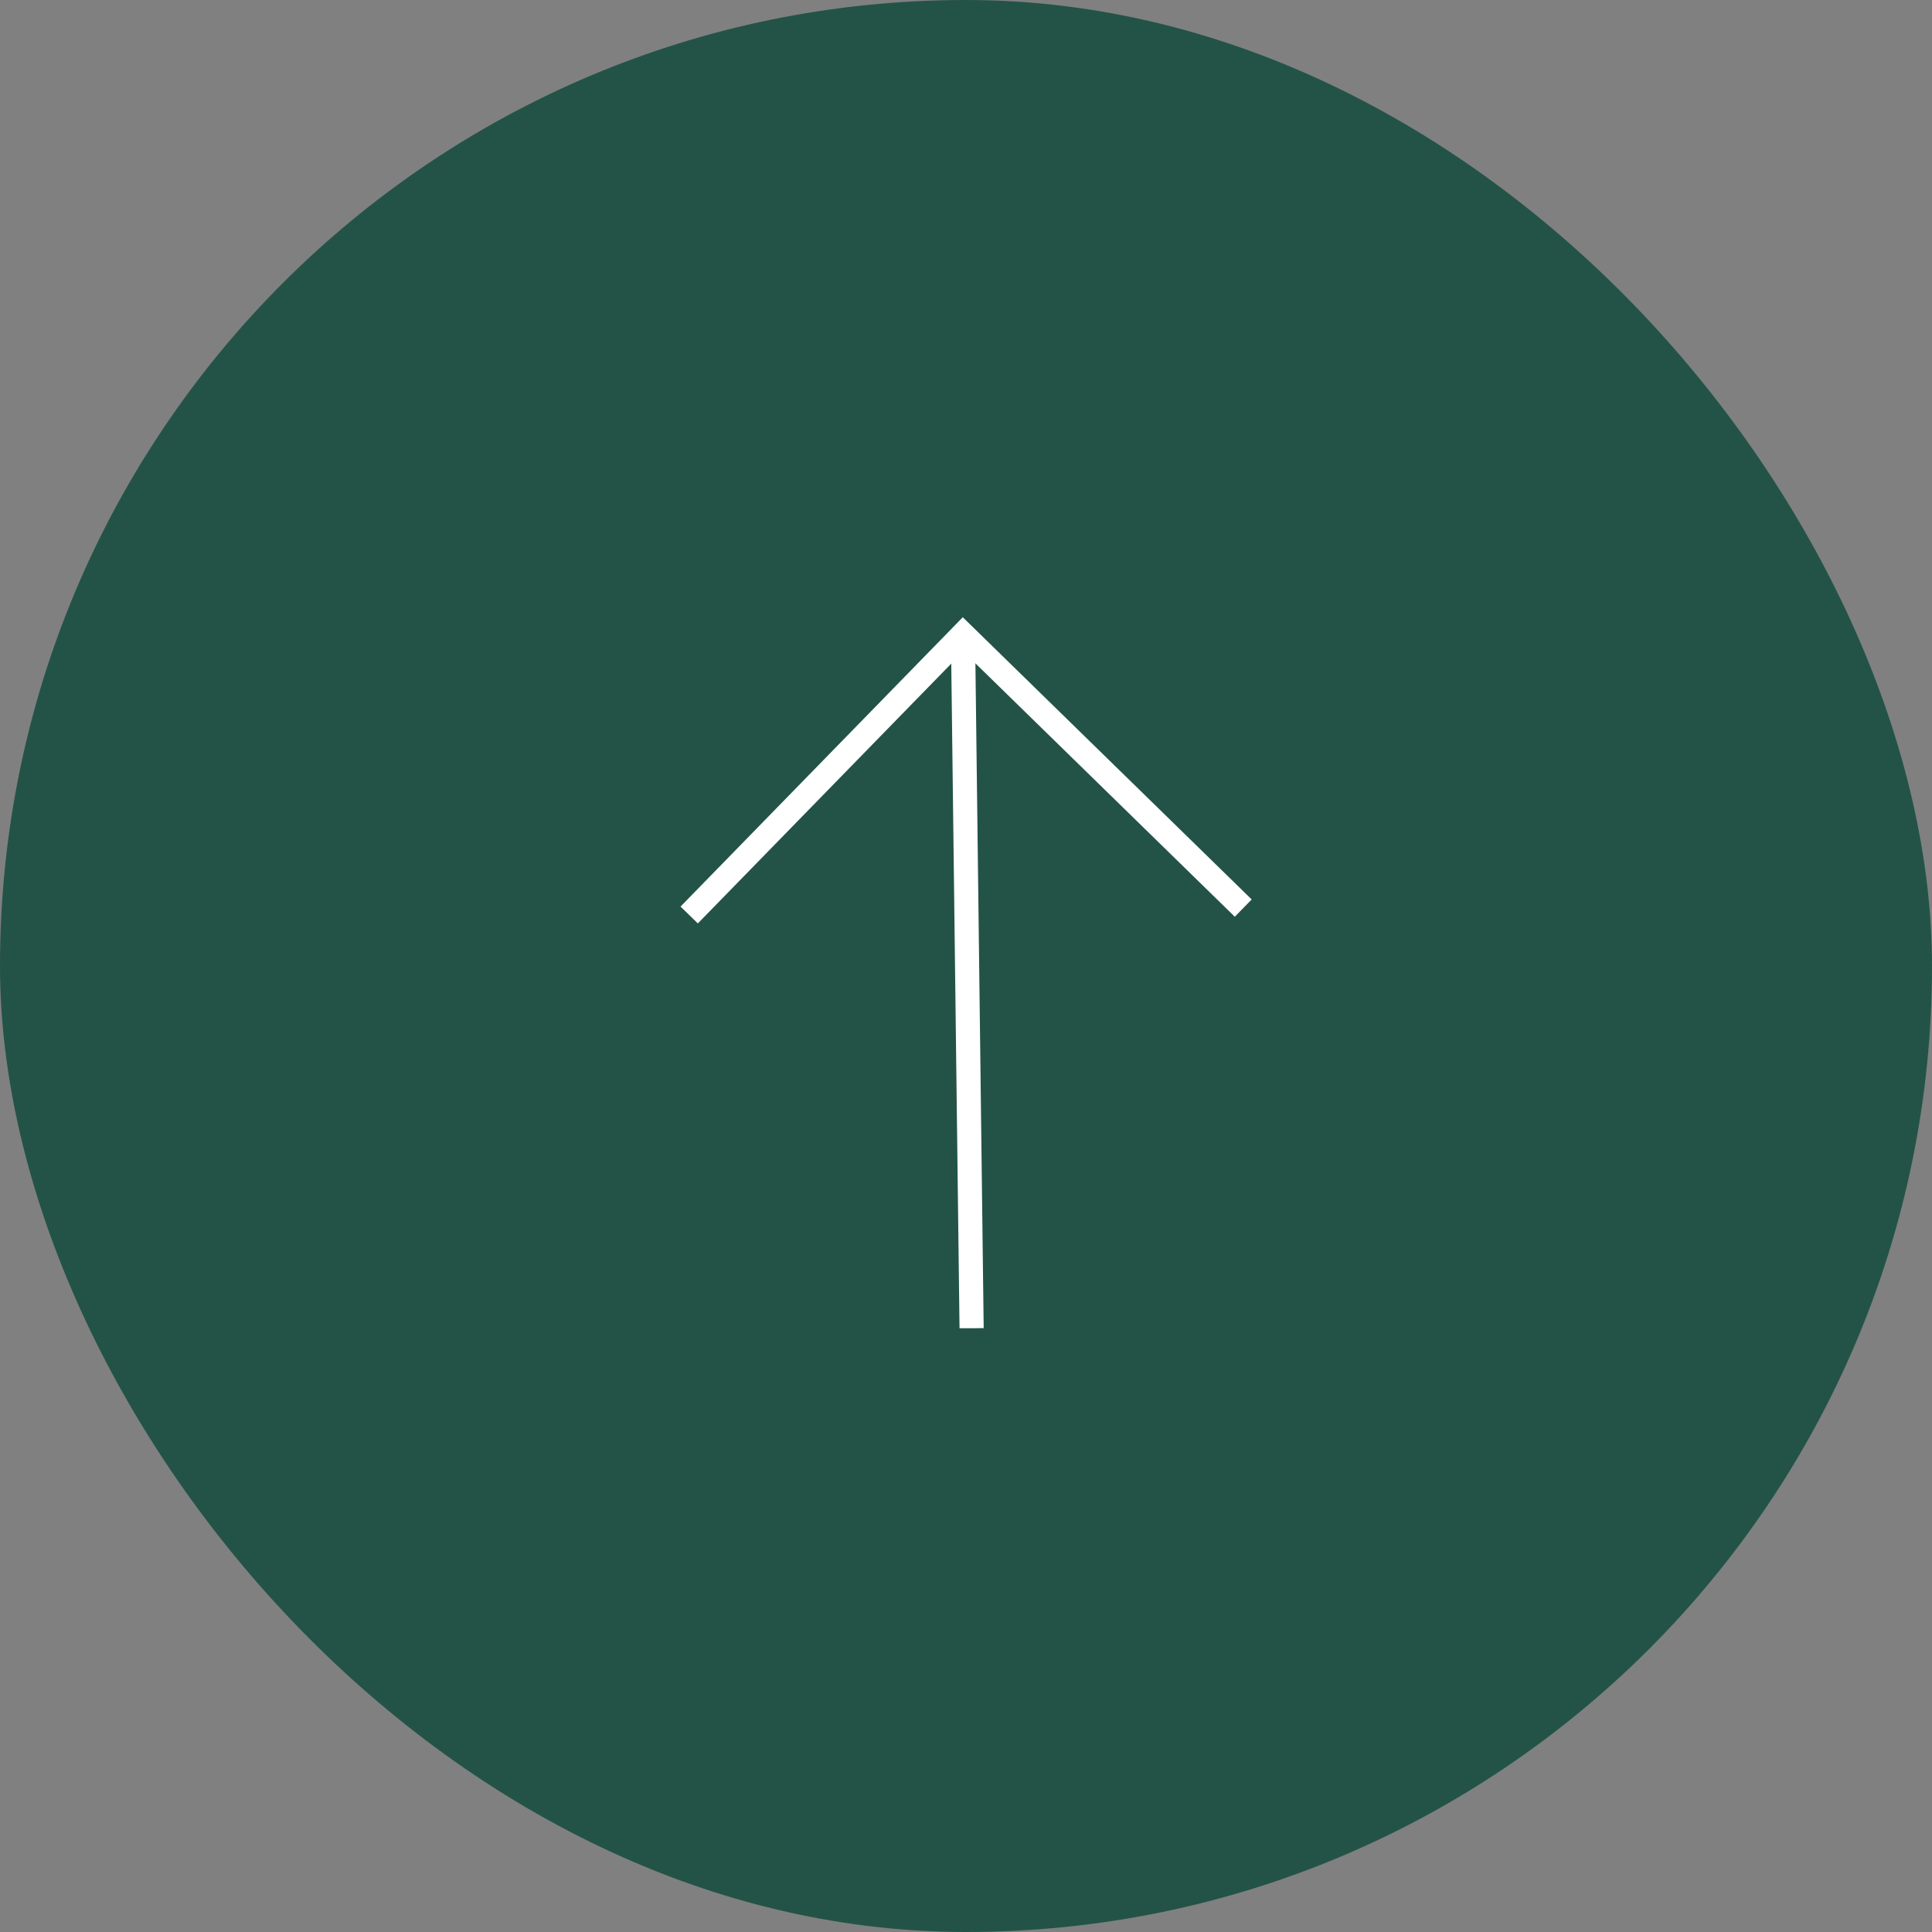 <svg width="80" height="80" viewBox="0 0 80 80" fill="none" xmlns="http://www.w3.org/2000/svg">
<rect x="0" y="0" width="80" height="80" fill="#808080" stroke="none"/>
<rect width="80" height="80" rx="40" fill="#235347"/>
<g clip-path="url(#clip0_962_957)">
<path d="M40.232 55L39.875 26.266" stroke="white" stroke-miterlimit="10"/>
<path d="M28.538 37.888L39.875 26.266L51.48 37.602" stroke="white" stroke-miterlimit="10"/>
</g>
<defs>
<clipPath id="clip0_962_957">
<rect width="30" height="24.207" fill="white" transform="translate(27.897 55) rotate(-90)"/>
</clipPath>
</defs>
</svg>
